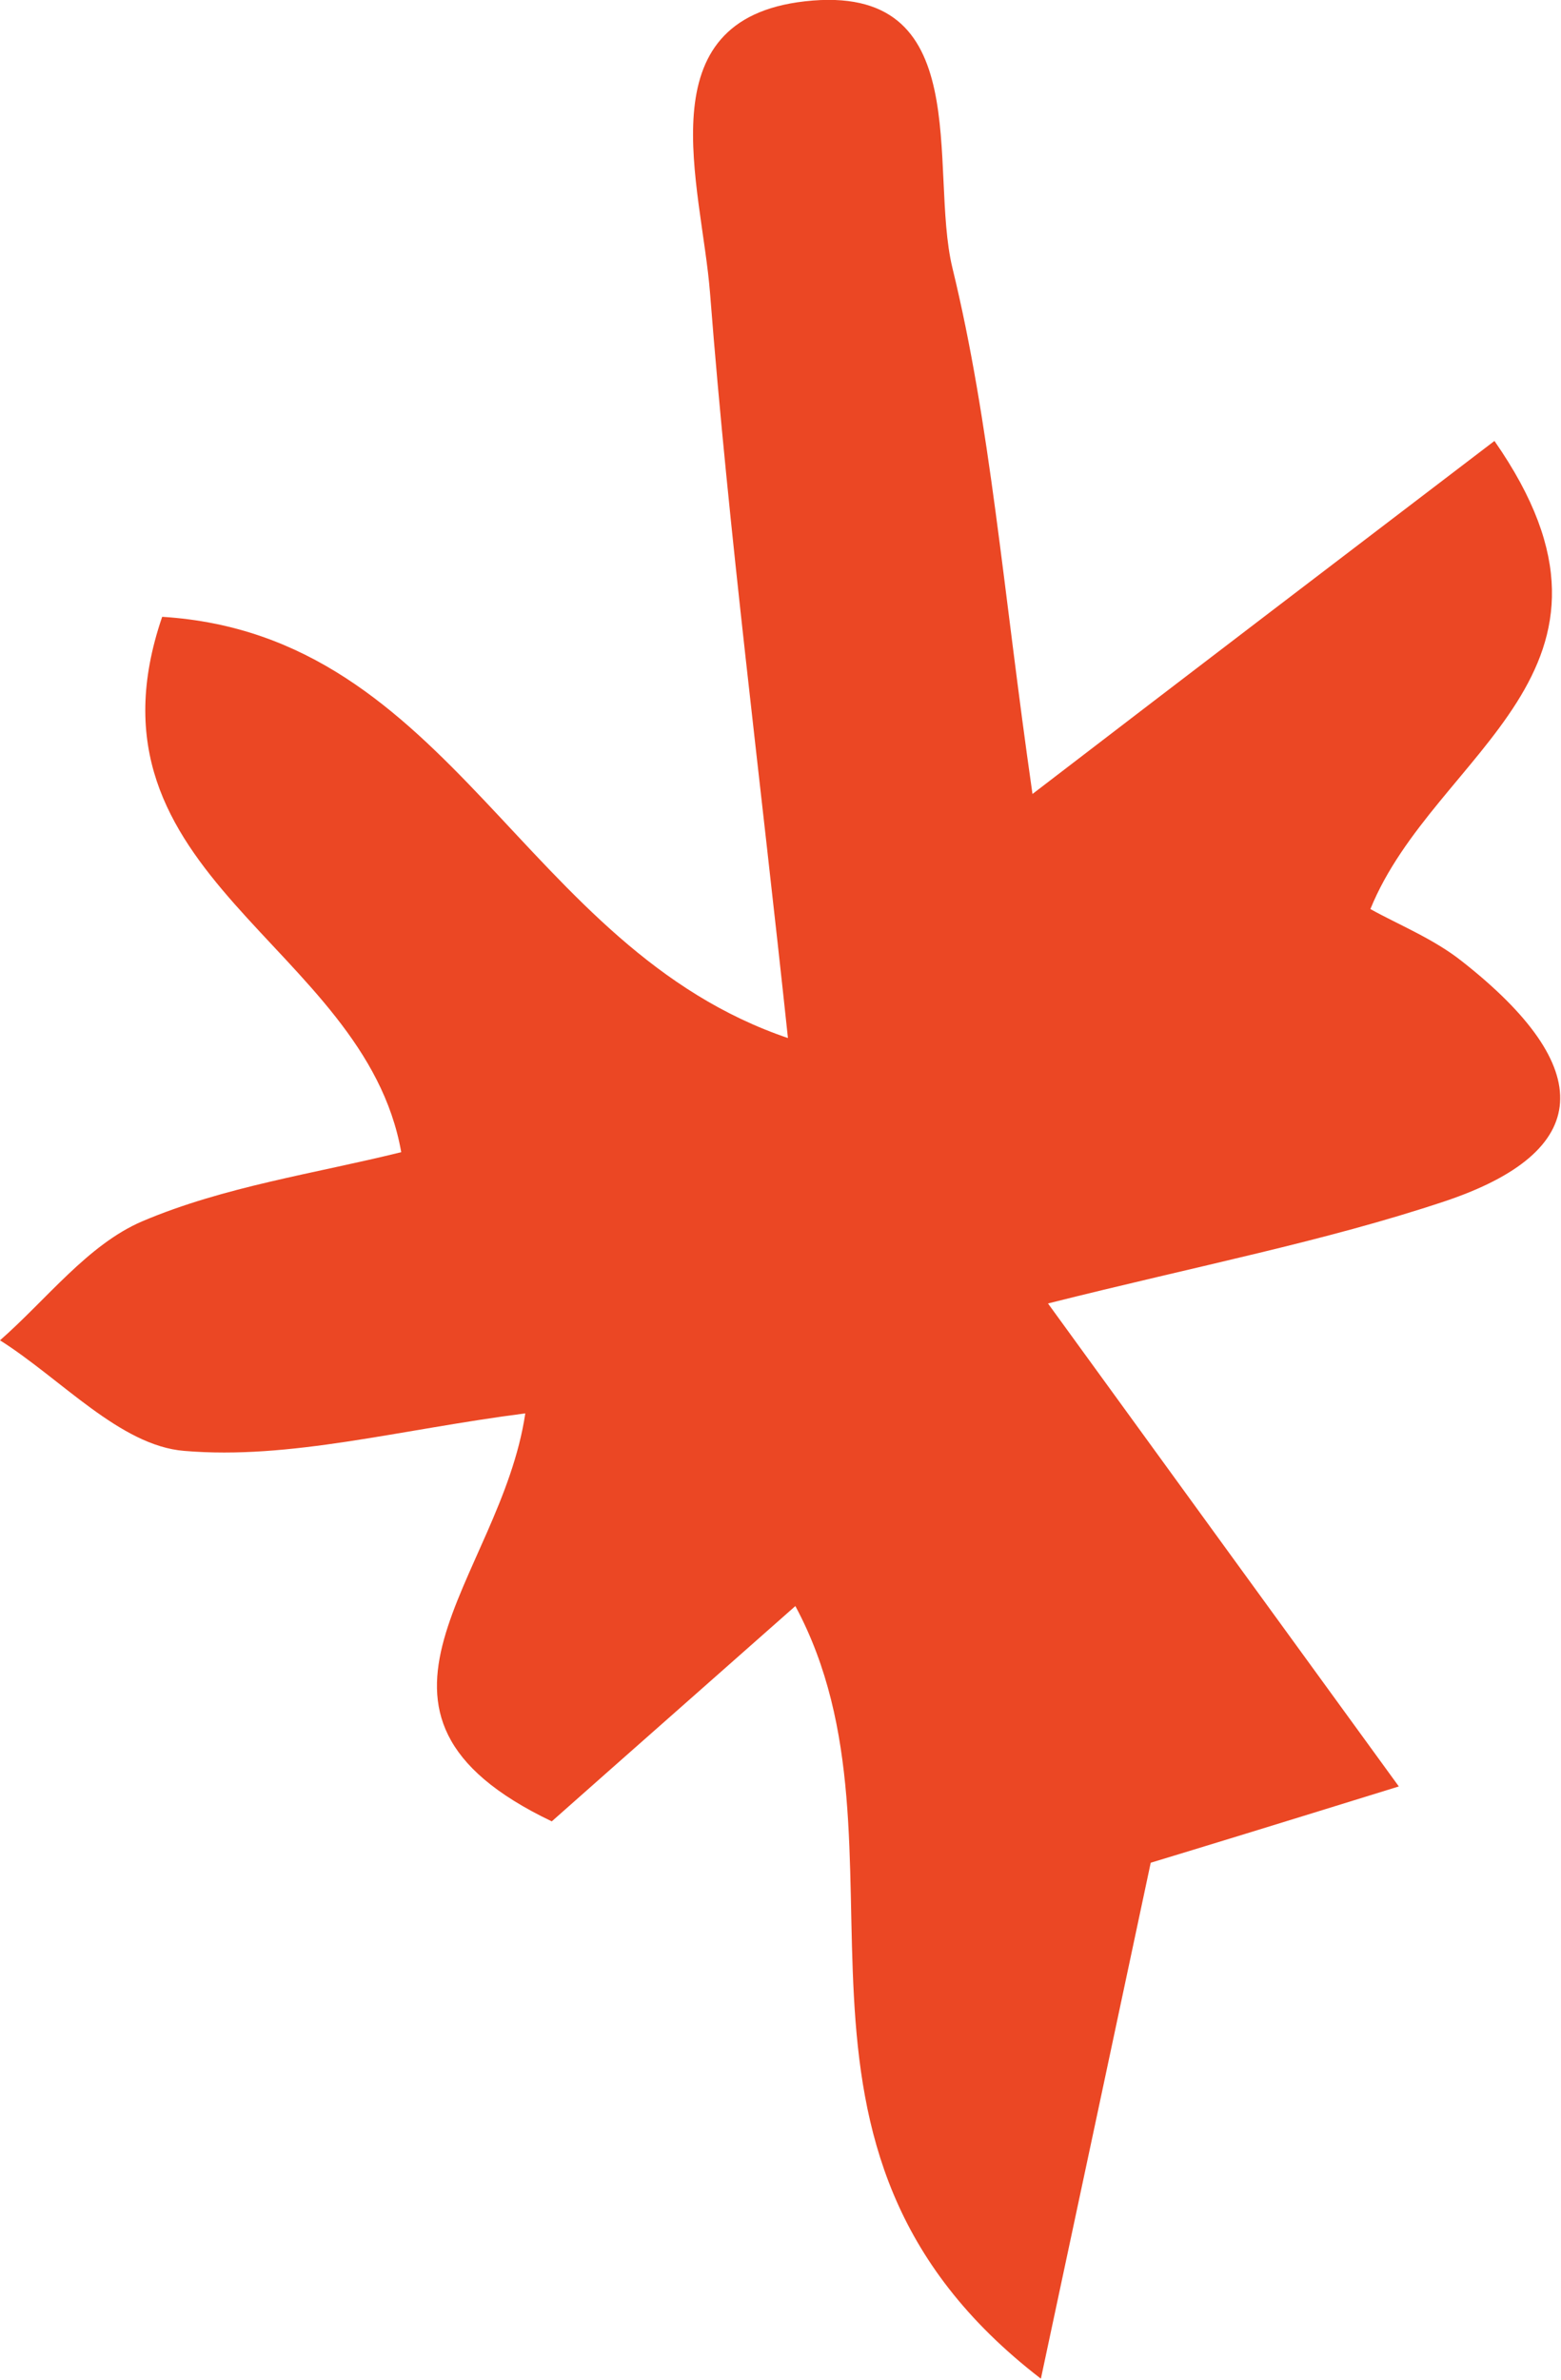 <?xml version="1.0" encoding="UTF-8"?>
<svg id="Layer_1" data-name="Layer 1" xmlns="http://www.w3.org/2000/svg" viewBox="0 0 24.16 36.81">
  <defs>
    <style>
      .cls-1 {
        fill: #eb4724;
        stroke-width: 0px;
      }
    </style>
  </defs>
  <path class="cls-1" d="M12.2,16.1c-.44-4.14-.92-7.84-1.21-11.56-.13-1.68-1.03-4.24,1.47-4.52,2.67-.3,1.91,2.58,2.28,4.12.59,2.42.78,4.94,1.24,8.14,2.57-1.97,4.71-3.6,7.15-5.46,2.49,3.57-.93,4.8-1.92,7.24.43.24.98.46,1.42.81,2.1,1.65,2.03,2.94-.27,3.71-1.86.62-3.79.99-6.14,1.58,1.91,2.63,3.51,4.83,5.43,7.47-1.97.61-3.08.95-3.84,1.18-.56,2.64-1.05,4.93-1.7,7.98-4.67-3.59-1.78-8.19-3.8-11.95-1.3,1.15-2.54,2.24-3.77,3.33-3.52-1.68-.79-3.73-.41-6.31-1.95.25-3.64.72-5.28.58-.99-.08-1.9-1.11-2.85-1.71.72-.63,1.36-1.48,2.2-1.84,1.27-.54,2.68-.74,4.01-1.07-.57-3.23-5.08-4.25-3.7-8.28,4.5.28,5.57,5.13,9.7,6.52Z"/>
</svg>